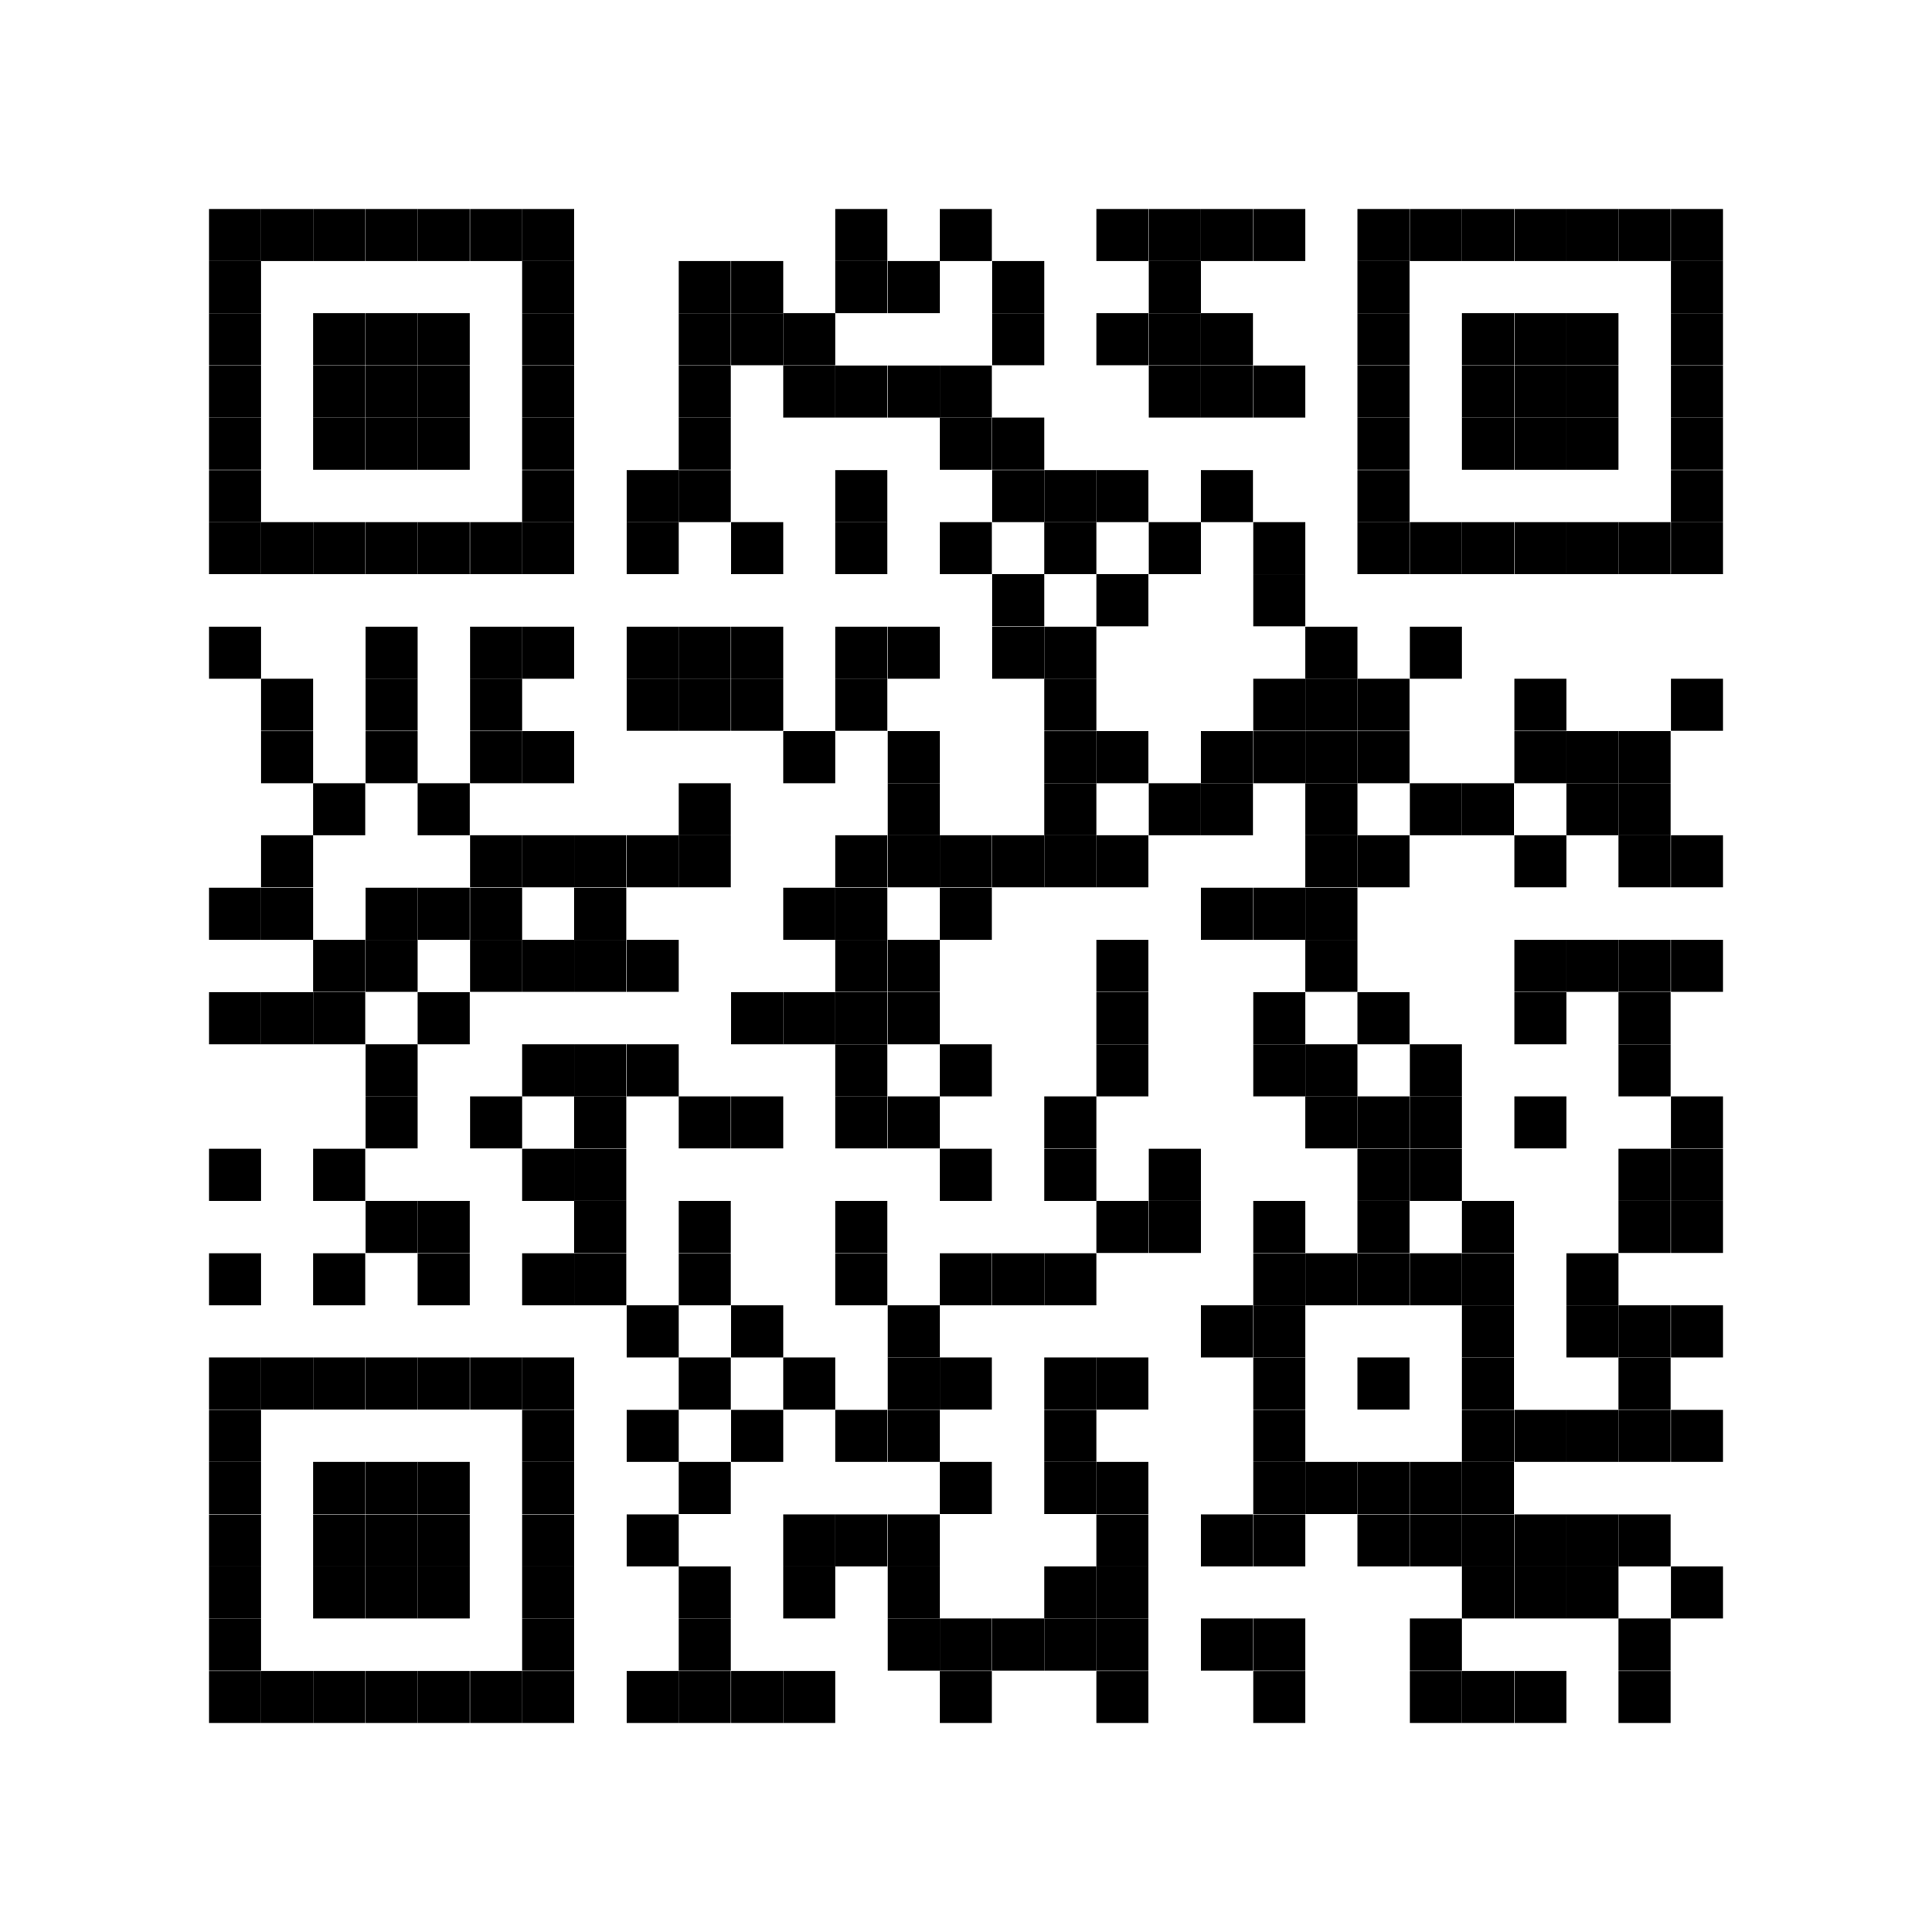 <svg id="レイヤー_1" data-name="レイヤー 1" xmlns="http://www.w3.org/2000/svg" width="19.24mm" height="19.24mm" viewBox="0 0 54.54 54.54"><defs><style>.cls-1{fill:none;}</style></defs><rect class="cls-1" width="54.54" height="54.54"/><rect x="5.9" y="5.9" width="1.47" height="1.47"/><rect x="7.37" y="5.9" width="1.47" height="1.47"/><rect x="8.84" y="5.9" width="1.47" height="1.47"/><rect x="10.32" y="5.9" width="1.47" height="1.47"/><rect x="11.79" y="5.9" width="1.47" height="1.47"/><rect x="13.27" y="5.9" width="1.47" height="1.47"/><rect x="14.74" y="5.9" width="1.47" height="1.47"/><rect x="23.58" y="5.9" width="1.47" height="1.47"/><rect x="26.53" y="5.9" width="1.47" height="1.47"/><rect x="30.95" y="5.9" width="1.47" height="1.47"/><rect x="32.43" y="5.9" width="1.47" height="1.47"/><rect x="33.9" y="5.9" width="1.47" height="1.47"/><rect x="35.38" y="5.9" width="1.47" height="1.47"/><rect x="38.32" y="5.9" width="1.47" height="1.47"/><rect x="39.8" y="5.9" width="1.47" height="1.47"/><rect x="41.27" y="5.9" width="1.47" height="1.47"/><rect x="42.75" y="5.9" width="1.47" height="1.47"/><rect x="44.22" y="5.9" width="1.47" height="1.47"/><rect x="45.69" y="5.9" width="1.47" height="1.47"/><rect x="47.17" y="5.9" width="1.47" height="1.47"/><rect x="5.9" y="7.37" width="1.47" height="1.47"/><rect x="14.74" y="7.37" width="1.47" height="1.47"/><rect x="19.16" y="7.37" width="1.47" height="1.47"/><rect x="20.64" y="7.37" width="1.47" height="1.47"/><rect x="23.58" y="7.37" width="1.47" height="1.47"/><rect x="25.06" y="7.37" width="1.47" height="1.47"/><rect x="28.01" y="7.37" width="1.47" height="1.47"/><rect x="32.43" y="7.37" width="1.47" height="1.47"/><rect x="38.32" y="7.37" width="1.47" height="1.47"/><rect x="47.17" y="7.37" width="1.47" height="1.47"/><rect x="5.9" y="8.84" width="1.47" height="1.47"/><rect x="8.84" y="8.84" width="1.47" height="1.47"/><rect x="10.32" y="8.84" width="1.47" height="1.47"/><rect x="11.79" y="8.84" width="1.47" height="1.47"/><rect x="14.74" y="8.84" width="1.47" height="1.47"/><rect x="19.16" y="8.84" width="1.47" height="1.47"/><rect x="20.64" y="8.84" width="1.47" height="1.47"/><rect x="22.11" y="8.84" width="1.47" height="1.47"/><rect x="28.01" y="8.84" width="1.47" height="1.47"/><rect x="30.95" y="8.84" width="1.47" height="1.47"/><rect x="32.43" y="8.84" width="1.47" height="1.47"/><rect x="33.9" y="8.84" width="1.47" height="1.47"/><rect x="38.32" y="8.84" width="1.47" height="1.47"/><rect x="41.27" y="8.84" width="1.47" height="1.47"/><rect x="42.75" y="8.84" width="1.47" height="1.47"/><rect x="44.22" y="8.84" width="1.47" height="1.47"/><rect x="47.17" y="8.84" width="1.47" height="1.47"/><rect x="5.9" y="10.32" width="1.47" height="1.47"/><rect x="8.84" y="10.32" width="1.47" height="1.47"/><rect x="10.32" y="10.32" width="1.47" height="1.47"/><rect x="11.79" y="10.32" width="1.47" height="1.47"/><rect x="14.74" y="10.32" width="1.47" height="1.47"/><rect x="19.16" y="10.32" width="1.47" height="1.47"/><rect x="22.11" y="10.32" width="1.47" height="1.47"/><rect x="23.58" y="10.32" width="1.47" height="1.47"/><rect x="25.06" y="10.32" width="1.47" height="1.47"/><rect x="26.53" y="10.32" width="1.47" height="1.47"/><rect x="32.43" y="10.32" width="1.47" height="1.47"/><rect x="33.9" y="10.32" width="1.47" height="1.47"/><rect x="35.38" y="10.32" width="1.47" height="1.47"/><rect x="38.32" y="10.32" width="1.47" height="1.47"/><rect x="41.27" y="10.32" width="1.47" height="1.47"/><rect x="42.75" y="10.32" width="1.47" height="1.47"/><rect x="44.22" y="10.32" width="1.47" height="1.47"/><rect x="47.17" y="10.32" width="1.47" height="1.47"/><rect x="5.9" y="11.79" width="1.47" height="1.47"/><rect x="8.84" y="11.79" width="1.47" height="1.47"/><rect x="10.32" y="11.79" width="1.47" height="1.47"/><rect x="11.79" y="11.79" width="1.47" height="1.47"/><rect x="14.74" y="11.79" width="1.47" height="1.47"/><rect x="19.16" y="11.79" width="1.47" height="1.47"/><rect x="26.53" y="11.79" width="1.47" height="1.47"/><rect x="28.01" y="11.79" width="1.47" height="1.47"/><rect x="38.32" y="11.79" width="1.47" height="1.47"/><rect x="41.27" y="11.79" width="1.47" height="1.47"/><rect x="42.75" y="11.79" width="1.47" height="1.47"/><rect x="44.22" y="11.79" width="1.47" height="1.47"/><rect x="47.17" y="11.79" width="1.47" height="1.47"/><rect x="5.9" y="13.27" width="1.47" height="1.47"/><rect x="14.74" y="13.27" width="1.47" height="1.47"/><rect x="17.69" y="13.27" width="1.47" height="1.47"/><rect x="19.16" y="13.27" width="1.47" height="1.47"/><rect x="23.58" y="13.27" width="1.47" height="1.47"/><rect x="28.01" y="13.27" width="1.47" height="1.47"/><rect x="29.48" y="13.27" width="1.47" height="1.47"/><rect x="30.95" y="13.27" width="1.47" height="1.47"/><rect x="33.9" y="13.27" width="1.47" height="1.47"/><rect x="38.32" y="13.27" width="1.47" height="1.47"/><rect x="47.17" y="13.27" width="1.47" height="1.47"/><rect x="5.9" y="14.74" width="1.47" height="1.47"/><rect x="7.37" y="14.74" width="1.47" height="1.47"/><rect x="8.84" y="14.74" width="1.47" height="1.47"/><rect x="10.32" y="14.74" width="1.47" height="1.47"/><rect x="11.79" y="14.74" width="1.47" height="1.47"/><rect x="13.27" y="14.74" width="1.47" height="1.47"/><rect x="14.74" y="14.74" width="1.47" height="1.47"/><rect x="17.69" y="14.74" width="1.47" height="1.47"/><rect x="20.64" y="14.74" width="1.47" height="1.47"/><rect x="23.58" y="14.74" width="1.47" height="1.47"/><rect x="26.53" y="14.74" width="1.47" height="1.47"/><rect x="29.48" y="14.74" width="1.47" height="1.47"/><rect x="32.43" y="14.74" width="1.47" height="1.47"/><rect x="35.38" y="14.74" width="1.47" height="1.47"/><rect x="38.32" y="14.74" width="1.47" height="1.47"/><rect x="39.8" y="14.74" width="1.47" height="1.47"/><rect x="41.27" y="14.74" width="1.47" height="1.47"/><rect x="42.75" y="14.74" width="1.47" height="1.47"/><rect x="44.22" y="14.74" width="1.47" height="1.47"/><rect x="45.69" y="14.74" width="1.47" height="1.47"/><rect x="47.17" y="14.74" width="1.47" height="1.47"/><rect x="28.01" y="16.21" width="1.47" height="1.47"/><rect x="30.95" y="16.21" width="1.47" height="1.47"/><rect x="35.38" y="16.21" width="1.47" height="1.47"/><rect x="5.9" y="17.69" width="1.47" height="1.47"/><rect x="10.32" y="17.69" width="1.47" height="1.47"/><rect x="13.27" y="17.69" width="1.47" height="1.47"/><rect x="14.74" y="17.69" width="1.47" height="1.47"/><rect x="17.69" y="17.69" width="1.47" height="1.47"/><rect x="19.16" y="17.69" width="1.47" height="1.47"/><rect x="20.64" y="17.69" width="1.47" height="1.47"/><rect x="23.58" y="17.69" width="1.47" height="1.47"/><rect x="25.06" y="17.69" width="1.47" height="1.47"/><rect x="28.01" y="17.69" width="1.47" height="1.47"/><rect x="29.48" y="17.69" width="1.47" height="1.47"/><rect x="36.85" y="17.69" width="1.47" height="1.47"/><rect x="39.8" y="17.69" width="1.47" height="1.47"/><rect x="7.37" y="19.16" width="1.47" height="1.47"/><rect x="10.32" y="19.16" width="1.47" height="1.47"/><rect x="13.27" y="19.16" width="1.47" height="1.47"/><rect x="17.69" y="19.16" width="1.47" height="1.47"/><rect x="19.16" y="19.16" width="1.47" height="1.47"/><rect x="20.64" y="19.16" width="1.47" height="1.47"/><rect x="23.58" y="19.16" width="1.47" height="1.47"/><rect x="29.48" y="19.16" width="1.47" height="1.47"/><rect x="35.38" y="19.16" width="1.47" height="1.47"/><rect x="36.85" y="19.16" width="1.47" height="1.47"/><rect x="38.32" y="19.16" width="1.47" height="1.47"/><rect x="42.75" y="19.16" width="1.47" height="1.47"/><rect x="47.17" y="19.16" width="1.47" height="1.47"/><rect x="7.37" y="20.64" width="1.47" height="1.47"/><rect x="10.32" y="20.64" width="1.47" height="1.47"/><rect x="13.27" y="20.64" width="1.47" height="1.47"/><rect x="14.74" y="20.64" width="1.47" height="1.47"/><rect x="22.11" y="20.64" width="1.47" height="1.47"/><rect x="25.06" y="20.64" width="1.47" height="1.47"/><rect x="29.48" y="20.64" width="1.47" height="1.47"/><rect x="30.95" y="20.64" width="1.47" height="1.47"/><rect x="33.9" y="20.64" width="1.47" height="1.47"/><rect x="35.38" y="20.64" width="1.47" height="1.47"/><rect x="36.85" y="20.64" width="1.47" height="1.47"/><rect x="38.32" y="20.64" width="1.47" height="1.47"/><rect x="42.75" y="20.64" width="1.47" height="1.47"/><rect x="44.22" y="20.64" width="1.47" height="1.47"/><rect x="45.69" y="20.64" width="1.47" height="1.47"/><rect x="8.84" y="22.11" width="1.47" height="1.47"/><rect x="11.79" y="22.11" width="1.47" height="1.47"/><rect x="19.16" y="22.11" width="1.47" height="1.47"/><rect x="25.06" y="22.11" width="1.47" height="1.47"/><rect x="29.48" y="22.11" width="1.47" height="1.47"/><rect x="32.43" y="22.11" width="1.47" height="1.47"/><rect x="33.9" y="22.11" width="1.47" height="1.47"/><rect x="36.85" y="22.11" width="1.47" height="1.47"/><rect x="39.8" y="22.11" width="1.47" height="1.47"/><rect x="41.27" y="22.11" width="1.47" height="1.47"/><rect x="44.22" y="22.11" width="1.47" height="1.47"/><rect x="45.69" y="22.11" width="1.47" height="1.47"/><rect x="7.37" y="23.58" width="1.47" height="1.47"/><rect x="13.27" y="23.58" width="1.47" height="1.47"/><rect x="14.74" y="23.58" width="1.47" height="1.47"/><rect x="16.21" y="23.58" width="1.47" height="1.47"/><rect x="17.69" y="23.58" width="1.47" height="1.47"/><rect x="19.16" y="23.58" width="1.47" height="1.47"/><rect x="23.58" y="23.58" width="1.47" height="1.47"/><rect x="25.06" y="23.58" width="1.47" height="1.47"/><rect x="26.53" y="23.58" width="1.47" height="1.47"/><rect x="28.01" y="23.58" width="1.47" height="1.47"/><rect x="29.48" y="23.58" width="1.47" height="1.47"/><rect x="30.95" y="23.58" width="1.47" height="1.47"/><rect x="36.85" y="23.58" width="1.47" height="1.47"/><rect x="38.32" y="23.58" width="1.47" height="1.47"/><rect x="42.75" y="23.58" width="1.47" height="1.47"/><rect x="45.69" y="23.58" width="1.47" height="1.47"/><rect x="47.17" y="23.58" width="1.47" height="1.47"/><rect x="5.9" y="25.06" width="1.47" height="1.47"/><rect x="7.37" y="25.06" width="1.47" height="1.47"/><rect x="10.32" y="25.06" width="1.47" height="1.47"/><rect x="11.79" y="25.06" width="1.47" height="1.47"/><rect x="13.27" y="25.06" width="1.47" height="1.47"/><rect x="16.21" y="25.06" width="1.47" height="1.47"/><rect x="22.11" y="25.06" width="1.47" height="1.47"/><rect x="23.58" y="25.06" width="1.47" height="1.47"/><rect x="26.53" y="25.06" width="1.47" height="1.47"/><rect x="33.9" y="25.06" width="1.47" height="1.47"/><rect x="35.38" y="25.06" width="1.47" height="1.47"/><rect x="36.85" y="25.06" width="1.47" height="1.47"/><rect x="8.84" y="26.53" width="1.47" height="1.47"/><rect x="10.32" y="26.53" width="1.47" height="1.47"/><rect x="13.27" y="26.53" width="1.47" height="1.47"/><rect x="14.74" y="26.53" width="1.47" height="1.47"/><rect x="16.21" y="26.53" width="1.47" height="1.47"/><rect x="17.69" y="26.53" width="1.47" height="1.47"/><rect x="23.58" y="26.53" width="1.47" height="1.47"/><rect x="25.06" y="26.53" width="1.47" height="1.47"/><rect x="30.95" y="26.53" width="1.47" height="1.47"/><rect x="36.85" y="26.53" width="1.47" height="1.47"/><rect x="42.75" y="26.53" width="1.47" height="1.47"/><rect x="44.22" y="26.53" width="1.47" height="1.47"/><rect x="45.69" y="26.53" width="1.47" height="1.47"/><rect x="47.17" y="26.53" width="1.47" height="1.47"/><rect x="5.9" y="28.01" width="1.47" height="1.47"/><rect x="7.37" y="28.01" width="1.47" height="1.47"/><rect x="8.84" y="28.01" width="1.47" height="1.47"/><rect x="11.79" y="28.01" width="1.47" height="1.47"/><rect x="20.64" y="28.01" width="1.47" height="1.47"/><rect x="22.11" y="28.01" width="1.47" height="1.47"/><rect x="23.58" y="28.01" width="1.47" height="1.47"/><rect x="25.06" y="28.01" width="1.47" height="1.47"/><rect x="30.95" y="28.01" width="1.47" height="1.47"/><rect x="35.38" y="28.01" width="1.47" height="1.47"/><rect x="38.32" y="28.01" width="1.47" height="1.47"/><rect x="42.75" y="28.01" width="1.47" height="1.47"/><rect x="45.69" y="28.01" width="1.47" height="1.47"/><rect x="10.32" y="29.48" width="1.47" height="1.47"/><rect x="14.74" y="29.48" width="1.47" height="1.47"/><rect x="16.21" y="29.48" width="1.47" height="1.47"/><rect x="17.69" y="29.48" width="1.47" height="1.47"/><rect x="23.58" y="29.48" width="1.47" height="1.47"/><rect x="26.53" y="29.48" width="1.47" height="1.47"/><rect x="30.95" y="29.48" width="1.47" height="1.47"/><rect x="35.38" y="29.48" width="1.47" height="1.47"/><rect x="36.85" y="29.48" width="1.47" height="1.47"/><rect x="39.8" y="29.48" width="1.47" height="1.47"/><rect x="45.69" y="29.48" width="1.47" height="1.47"/><rect x="10.32" y="30.95" width="1.47" height="1.47"/><rect x="13.27" y="30.95" width="1.47" height="1.47"/><rect x="16.21" y="30.95" width="1.47" height="1.47"/><rect x="19.16" y="30.95" width="1.47" height="1.47"/><rect x="20.64" y="30.95" width="1.47" height="1.47"/><rect x="23.58" y="30.95" width="1.47" height="1.47"/><rect x="25.06" y="30.95" width="1.47" height="1.47"/><rect x="29.48" y="30.95" width="1.47" height="1.47"/><rect x="36.85" y="30.95" width="1.47" height="1.47"/><rect x="38.32" y="30.95" width="1.47" height="1.47"/><rect x="39.8" y="30.95" width="1.47" height="1.47"/><rect x="42.75" y="30.95" width="1.47" height="1.47"/><rect x="47.17" y="30.95" width="1.47" height="1.47"/><rect x="5.9" y="32.43" width="1.47" height="1.47"/><rect x="8.84" y="32.43" width="1.47" height="1.47"/><rect x="14.74" y="32.43" width="1.47" height="1.47"/><rect x="16.21" y="32.43" width="1.47" height="1.47"/><rect x="26.53" y="32.43" width="1.47" height="1.47"/><rect x="29.48" y="32.43" width="1.47" height="1.47"/><rect x="32.43" y="32.43" width="1.47" height="1.47"/><rect x="38.32" y="32.43" width="1.47" height="1.47"/><rect x="39.8" y="32.43" width="1.47" height="1.47"/><rect x="45.69" y="32.43" width="1.47" height="1.47"/><rect x="47.17" y="32.43" width="1.47" height="1.47"/><rect x="10.32" y="33.9" width="1.47" height="1.47"/><rect x="11.79" y="33.9" width="1.47" height="1.47"/><rect x="16.21" y="33.9" width="1.47" height="1.47"/><rect x="19.16" y="33.9" width="1.47" height="1.47"/><rect x="23.58" y="33.9" width="1.47" height="1.47"/><rect x="30.95" y="33.9" width="1.47" height="1.47"/><rect x="32.43" y="33.9" width="1.47" height="1.47"/><rect x="35.38" y="33.9" width="1.47" height="1.47"/><rect x="38.32" y="33.9" width="1.47" height="1.47"/><rect x="41.27" y="33.9" width="1.47" height="1.47"/><rect x="45.69" y="33.9" width="1.47" height="1.47"/><rect x="47.17" y="33.9" width="1.47" height="1.47"/><rect x="5.9" y="35.38" width="1.47" height="1.47"/><rect x="8.84" y="35.38" width="1.47" height="1.47"/><rect x="11.79" y="35.38" width="1.47" height="1.47"/><rect x="14.74" y="35.38" width="1.47" height="1.47"/><rect x="16.21" y="35.38" width="1.47" height="1.47"/><rect x="19.16" y="35.38" width="1.47" height="1.47"/><rect x="23.58" y="35.38" width="1.47" height="1.47"/><rect x="26.53" y="35.38" width="1.47" height="1.47"/><rect x="28.01" y="35.38" width="1.47" height="1.47"/><rect x="29.48" y="35.38" width="1.47" height="1.47"/><rect x="35.38" y="35.38" width="1.47" height="1.47"/><rect x="36.85" y="35.38" width="1.47" height="1.47"/><rect x="38.32" y="35.38" width="1.47" height="1.47"/><rect x="39.8" y="35.38" width="1.47" height="1.47"/><rect x="41.27" y="35.38" width="1.47" height="1.47"/><rect x="44.22" y="35.38" width="1.47" height="1.47"/><rect x="17.69" y="36.85" width="1.47" height="1.47"/><rect x="20.64" y="36.85" width="1.47" height="1.47"/><rect x="25.06" y="36.85" width="1.47" height="1.47"/><rect x="33.9" y="36.85" width="1.47" height="1.47"/><rect x="35.38" y="36.85" width="1.47" height="1.47"/><rect x="41.27" y="36.85" width="1.47" height="1.47"/><rect x="44.22" y="36.85" width="1.47" height="1.47"/><rect x="45.69" y="36.85" width="1.47" height="1.47"/><rect x="47.17" y="36.85" width="1.47" height="1.47"/><rect x="5.9" y="38.32" width="1.47" height="1.47"/><rect x="7.37" y="38.32" width="1.47" height="1.47"/><rect x="8.84" y="38.32" width="1.47" height="1.47"/><rect x="10.32" y="38.32" width="1.47" height="1.47"/><rect x="11.79" y="38.32" width="1.47" height="1.47"/><rect x="13.27" y="38.32" width="1.47" height="1.47"/><rect x="14.74" y="38.32" width="1.47" height="1.47"/><rect x="19.16" y="38.32" width="1.47" height="1.47"/><rect x="22.11" y="38.32" width="1.47" height="1.47"/><rect x="25.06" y="38.32" width="1.47" height="1.47"/><rect x="26.53" y="38.32" width="1.47" height="1.47"/><rect x="29.48" y="38.32" width="1.47" height="1.47"/><rect x="30.95" y="38.32" width="1.47" height="1.47"/><rect x="35.38" y="38.32" width="1.47" height="1.47"/><rect x="38.32" y="38.32" width="1.47" height="1.47"/><rect x="41.27" y="38.32" width="1.47" height="1.47"/><rect x="45.69" y="38.32" width="1.47" height="1.47"/><rect x="5.9" y="39.8" width="1.47" height="1.47"/><rect x="14.74" y="39.8" width="1.47" height="1.47"/><rect x="17.69" y="39.8" width="1.47" height="1.47"/><rect x="20.64" y="39.8" width="1.47" height="1.47"/><rect x="23.58" y="39.8" width="1.47" height="1.47"/><rect x="25.06" y="39.8" width="1.47" height="1.47"/><rect x="29.48" y="39.8" width="1.47" height="1.47"/><rect x="35.38" y="39.8" width="1.47" height="1.47"/><rect x="41.27" y="39.8" width="1.47" height="1.47"/><rect x="42.75" y="39.8" width="1.47" height="1.47"/><rect x="44.22" y="39.8" width="1.47" height="1.47"/><rect x="45.69" y="39.8" width="1.47" height="1.47"/><rect x="47.17" y="39.8" width="1.47" height="1.47"/><rect x="5.9" y="41.27" width="1.47" height="1.47"/><rect x="8.84" y="41.27" width="1.47" height="1.47"/><rect x="10.32" y="41.27" width="1.47" height="1.47"/><rect x="11.79" y="41.27" width="1.47" height="1.47"/><rect x="14.74" y="41.27" width="1.47" height="1.47"/><rect x="19.16" y="41.27" width="1.47" height="1.47"/><rect x="26.53" y="41.27" width="1.47" height="1.47"/><rect x="29.48" y="41.27" width="1.47" height="1.47"/><rect x="30.95" y="41.27" width="1.47" height="1.47"/><rect x="35.38" y="41.27" width="1.47" height="1.47"/><rect x="36.85" y="41.27" width="1.47" height="1.47"/><rect x="38.32" y="41.27" width="1.47" height="1.47"/><rect x="39.8" y="41.27" width="1.47" height="1.47"/><rect x="41.27" y="41.27" width="1.47" height="1.47"/><rect x="5.9" y="42.75" width="1.47" height="1.47"/><rect x="8.84" y="42.75" width="1.47" height="1.47"/><rect x="10.32" y="42.75" width="1.47" height="1.47"/><rect x="11.79" y="42.75" width="1.47" height="1.47"/><rect x="14.74" y="42.75" width="1.47" height="1.47"/><rect x="17.69" y="42.75" width="1.47" height="1.47"/><rect x="22.11" y="42.75" width="1.47" height="1.47"/><rect x="23.58" y="42.75" width="1.47" height="1.47"/><rect x="25.06" y="42.75" width="1.47" height="1.47"/><rect x="30.95" y="42.75" width="1.47" height="1.47"/><rect x="33.9" y="42.75" width="1.47" height="1.47"/><rect x="35.38" y="42.75" width="1.47" height="1.47"/><rect x="38.32" y="42.75" width="1.47" height="1.47"/><rect x="39.8" y="42.75" width="1.47" height="1.47"/><rect x="41.27" y="42.75" width="1.47" height="1.47"/><rect x="42.75" y="42.75" width="1.47" height="1.47"/><rect x="44.22" y="42.75" width="1.47" height="1.47"/><rect x="45.69" y="42.75" width="1.47" height="1.47"/><rect x="5.9" y="44.22" width="1.47" height="1.47"/><rect x="8.84" y="44.22" width="1.47" height="1.47"/><rect x="10.32" y="44.22" width="1.47" height="1.47"/><rect x="11.79" y="44.22" width="1.47" height="1.47"/><rect x="14.74" y="44.22" width="1.47" height="1.47"/><rect x="19.16" y="44.22" width="1.47" height="1.47"/><rect x="22.11" y="44.22" width="1.47" height="1.47"/><rect x="25.06" y="44.22" width="1.47" height="1.47"/><rect x="29.48" y="44.22" width="1.47" height="1.47"/><rect x="30.95" y="44.22" width="1.47" height="1.47"/><rect x="41.27" y="44.22" width="1.47" height="1.47"/><rect x="42.75" y="44.22" width="1.47" height="1.47"/><rect x="44.22" y="44.22" width="1.47" height="1.47"/><rect x="47.17" y="44.22" width="1.47" height="1.47"/><rect x="5.9" y="45.69" width="1.47" height="1.47"/><rect x="14.74" y="45.69" width="1.47" height="1.47"/><rect x="19.16" y="45.69" width="1.47" height="1.47"/><rect x="25.06" y="45.69" width="1.47" height="1.47"/><rect x="26.53" y="45.69" width="1.47" height="1.47"/><rect x="28.01" y="45.69" width="1.47" height="1.47"/><rect x="29.48" y="45.69" width="1.47" height="1.47"/><rect x="30.95" y="45.69" width="1.47" height="1.47"/><rect x="33.9" y="45.69" width="1.47" height="1.47"/><rect x="35.38" y="45.69" width="1.47" height="1.47"/><rect x="39.8" y="45.69" width="1.47" height="1.47"/><rect x="45.69" y="45.69" width="1.47" height="1.47"/><rect x="5.9" y="47.17" width="1.47" height="1.47"/><rect x="7.37" y="47.17" width="1.47" height="1.47"/><rect x="8.84" y="47.17" width="1.47" height="1.47"/><rect x="10.32" y="47.17" width="1.47" height="1.47"/><rect x="11.79" y="47.17" width="1.47" height="1.47"/><rect x="13.27" y="47.17" width="1.47" height="1.47"/><rect x="14.74" y="47.17" width="1.47" height="1.47"/><rect x="17.69" y="47.17" width="1.47" height="1.47"/><rect x="19.16" y="47.17" width="1.47" height="1.47"/><rect x="20.64" y="47.17" width="1.47" height="1.47"/><rect x="22.11" y="47.17" width="1.47" height="1.47"/><rect x="26.53" y="47.17" width="1.47" height="1.47"/><rect x="30.95" y="47.17" width="1.47" height="1.47"/><rect x="35.38" y="47.17" width="1.47" height="1.47"/><rect x="39.8" y="47.17" width="1.47" height="1.47"/><rect x="41.27" y="47.17" width="1.47" height="1.47"/><rect x="42.75" y="47.17" width="1.47" height="1.47"/><rect x="45.69" y="47.17" width="1.47" height="1.47"/></svg>